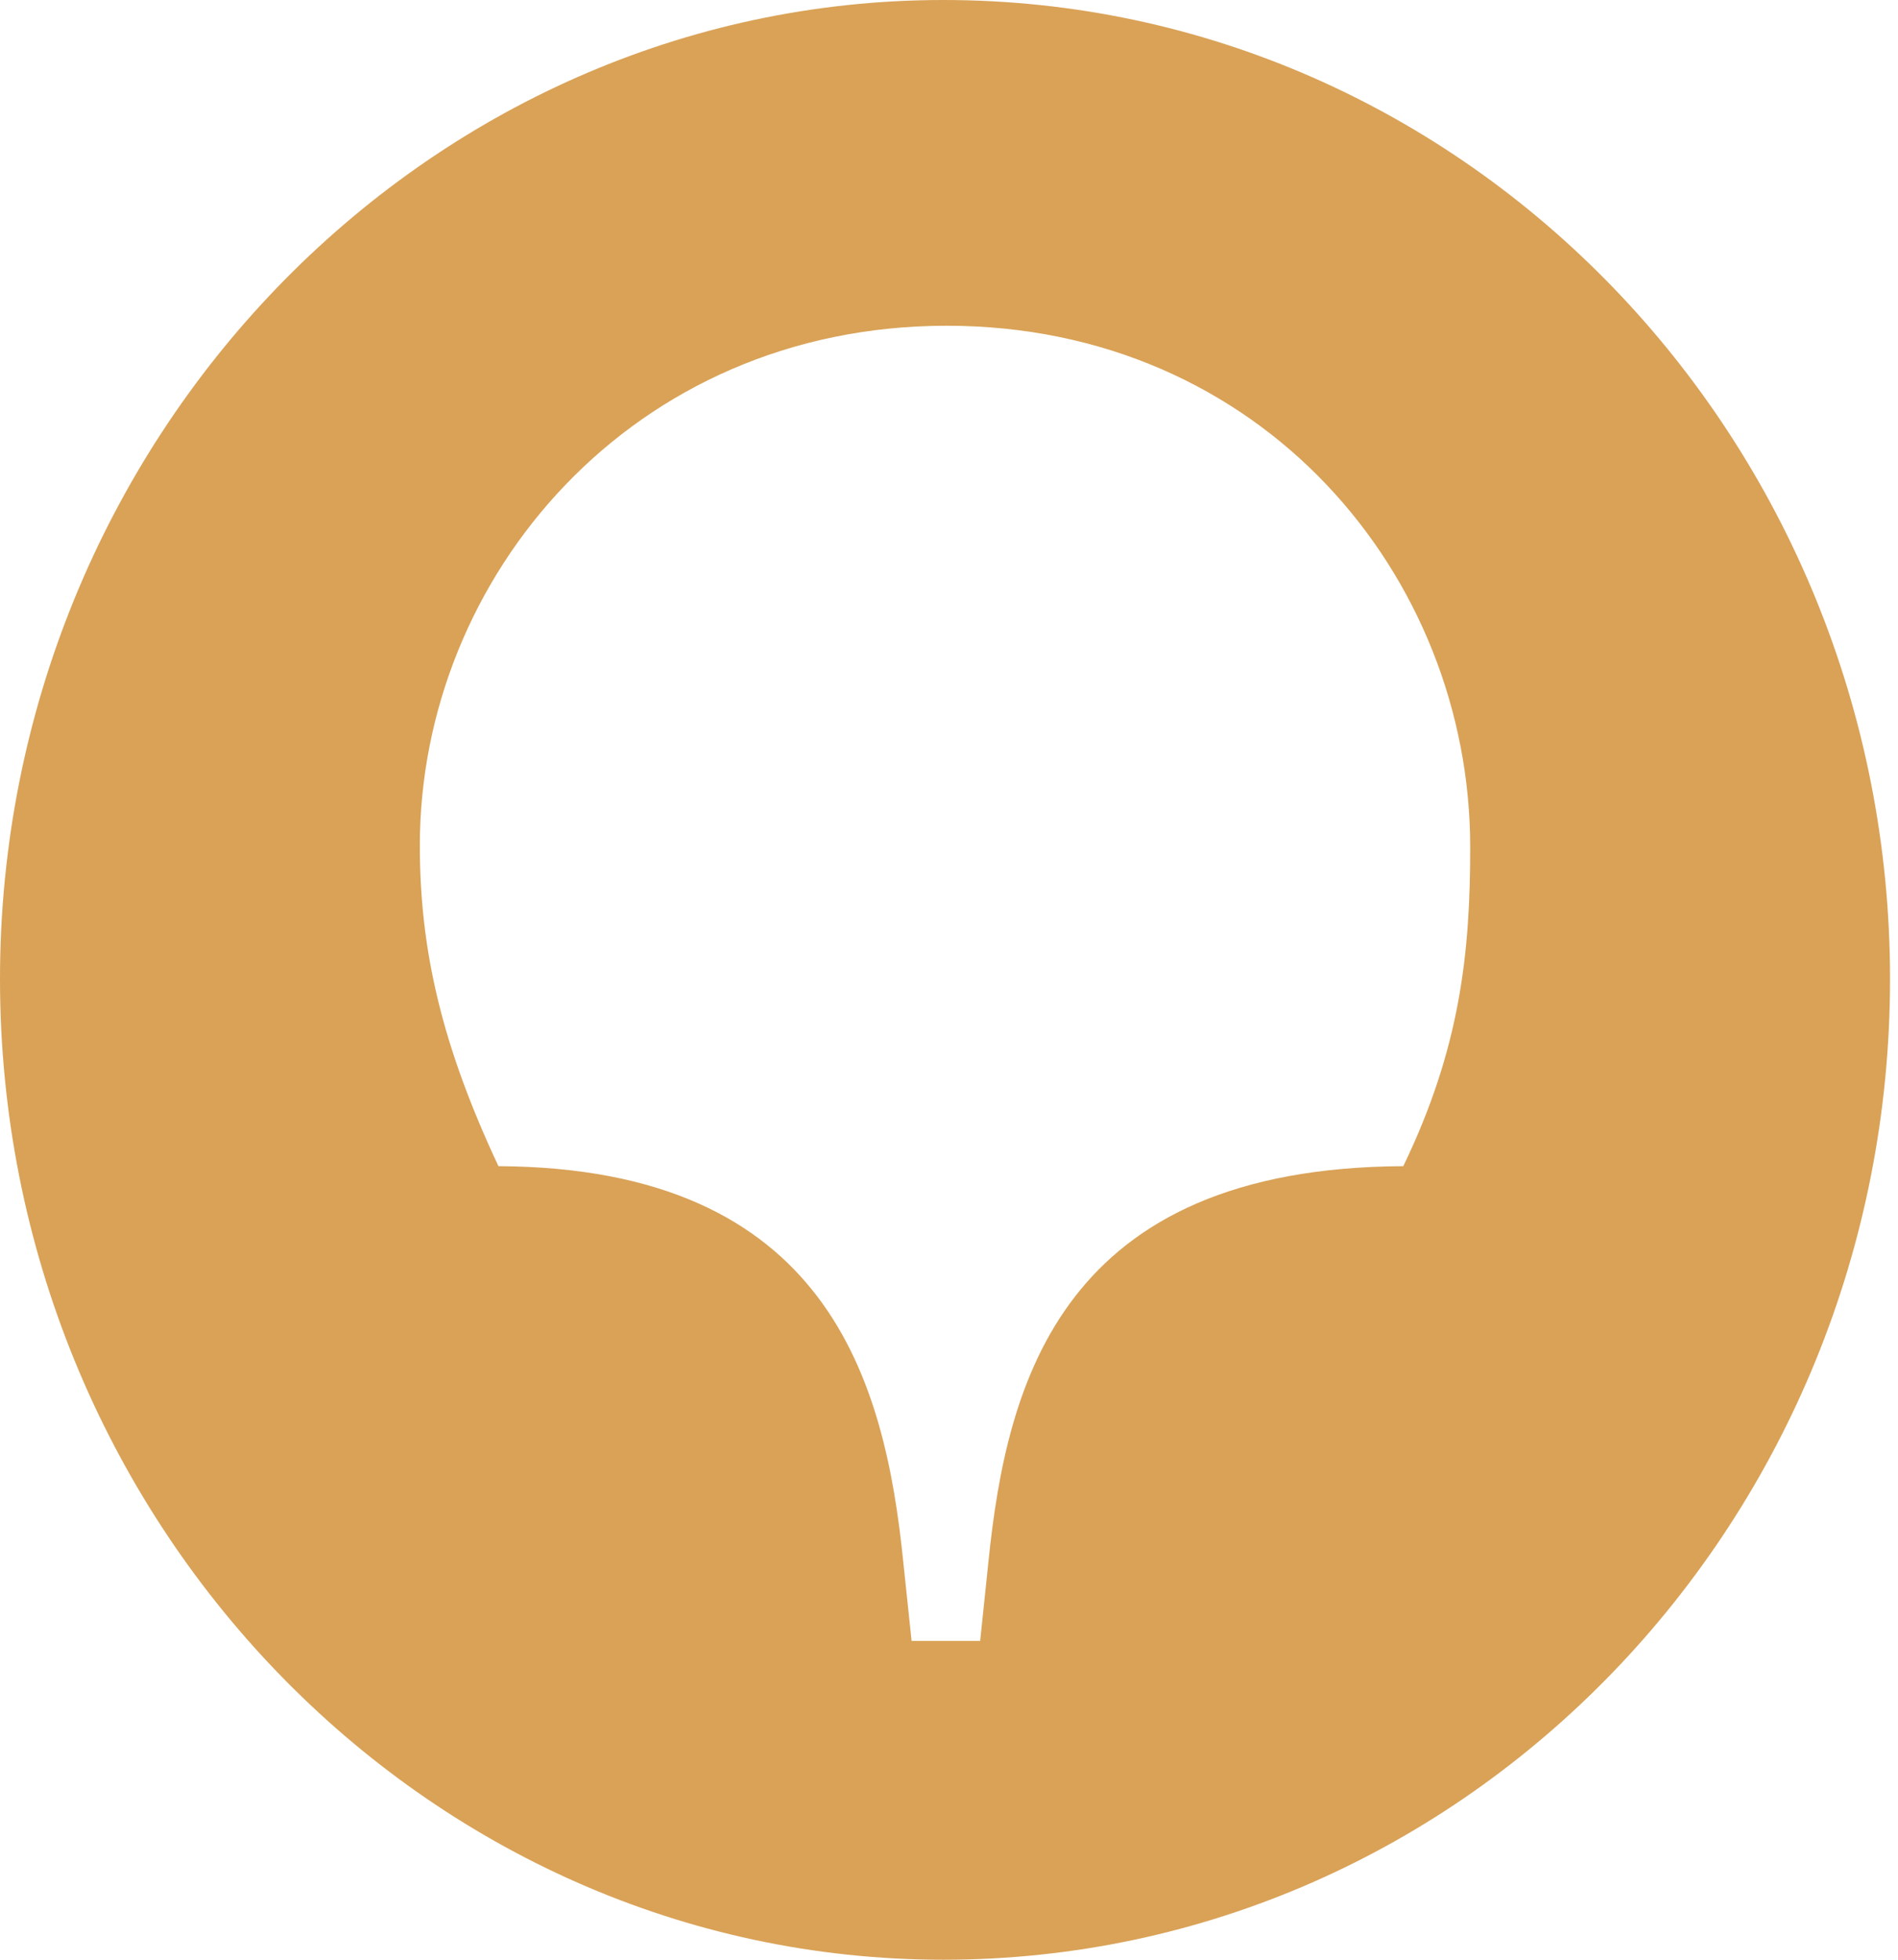 <?xml version="1.0" encoding="UTF-8"?> <svg xmlns="http://www.w3.org/2000/svg" width="31" height="32" viewBox="0 0 31 32" fill="none"><path d="M22.92 19.042C17.347 19.07 16.446 22.55 16.145 25.493L16.009 26.794H14.889L14.752 25.493C14.452 22.55 13.523 19.07 8.141 19.042C7.239 17.118 6.857 15.562 6.857 13.807C6.857 9.422 10.326 5.319 15.462 5.319C20.598 5.319 24.013 9.393 24.013 13.836C24.013 15.562 23.849 17.118 22.92 19.042ZM15.408 0C6.939 0 0 7.187 0 15.986C0 24.814 6.939 32 15.408 32C23.959 32 30.87 24.814 30.87 15.986C30.87 7.187 23.959 0 15.408 0Z" fill="#D9A257"></path></svg> 
